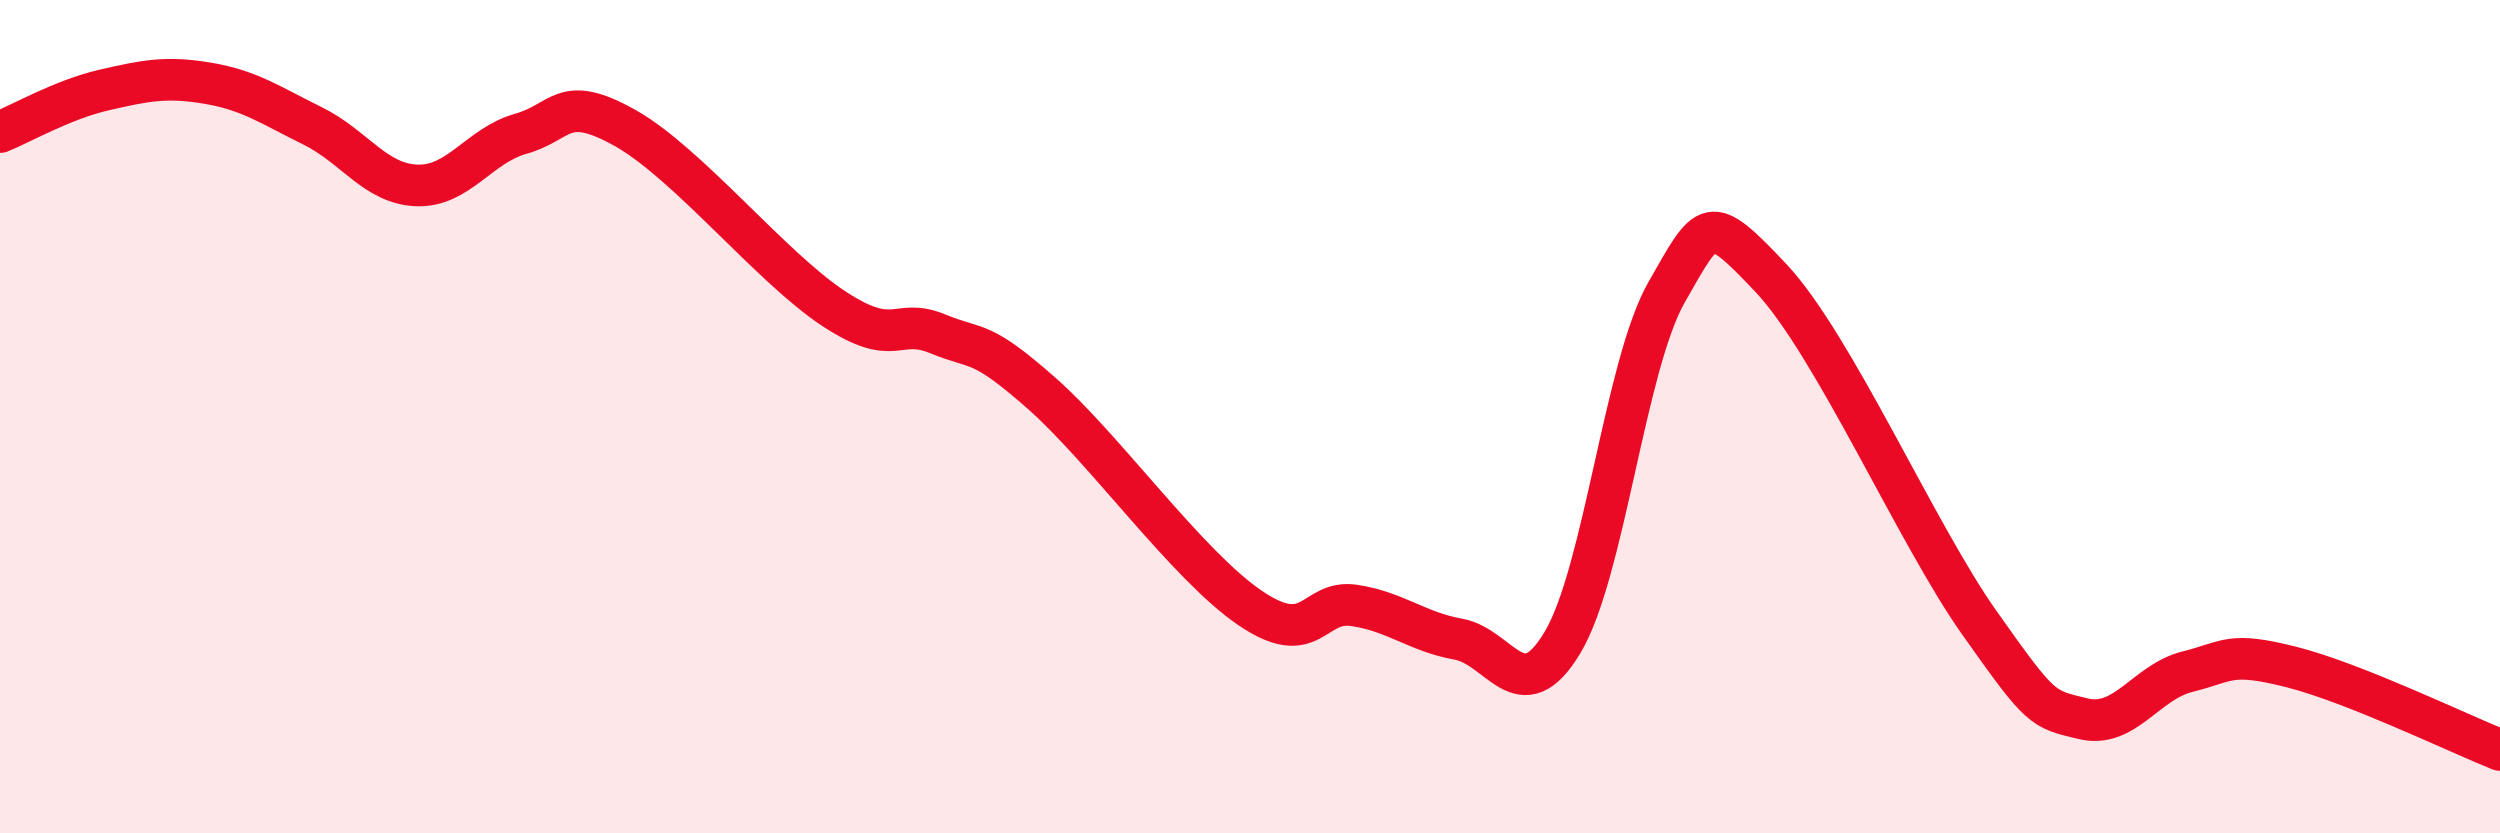 
    <svg width="60" height="20" viewBox="0 0 60 20" xmlns="http://www.w3.org/2000/svg">
      <path
        d="M 0,3.17 C 0.5,2.97 1.5,2.39 2.5,2.16 C 3.5,1.93 4,1.83 5,2 C 6,2.17 6.5,2.53 7.5,3.02 C 8.5,3.51 9,4.41 10,4.45 C 11,4.49 11.5,3.49 12.5,3.21 C 13.5,2.93 13.5,2.23 15,3.07 C 16.5,3.91 18.5,6.41 20,7.4 C 21.5,8.39 21.5,7.6 22.5,8.01 C 23.5,8.42 23.5,8.12 25,9.44 C 26.5,10.76 28.5,13.57 30,14.59 C 31.5,15.61 31.5,14.38 32.5,14.53 C 33.5,14.68 34,15.16 35,15.34 C 36,15.52 36.5,17.09 37.5,15.42 C 38.5,13.75 39,8.76 40,7.01 C 41,5.26 41,5.08 42.5,6.67 C 44,8.26 46,12.82 47.5,14.94 C 49,17.06 49,17.01 50,17.25 C 51,17.49 51.5,16.37 52.5,16.12 C 53.5,15.87 53.5,15.63 55,16.01 C 56.5,16.39 59,17.6 60,18L60 20L0 20Z"
        fill="#EB0A25"
        opacity="0.1"
        stroke-linecap="round"
        stroke-linejoin="round"
      />
      <path
        d="M 0,3.17 C 0.5,2.97 1.5,2.39 2.5,2.16 C 3.5,1.93 4,1.83 5,2 C 6,2.17 6.5,2.53 7.5,3.02 C 8.5,3.51 9,4.41 10,4.45 C 11,4.49 11.5,3.49 12.5,3.21 C 13.5,2.93 13.5,2.23 15,3.07 C 16.5,3.91 18.5,6.41 20,7.4 C 21.5,8.39 21.5,7.6 22.5,8.01 C 23.5,8.42 23.5,8.12 25,9.44 C 26.5,10.76 28.5,13.57 30,14.59 C 31.5,15.61 31.5,14.38 32.5,14.53 C 33.5,14.68 34,15.16 35,15.34 C 36,15.52 36.5,17.09 37.5,15.42 C 38.5,13.75 39,8.76 40,7.01 C 41,5.26 41,5.08 42.5,6.67 C 44,8.26 46,12.82 47.5,14.94 C 49,17.06 49,17.01 50,17.25 C 51,17.49 51.5,16.37 52.5,16.12 C 53.5,15.87 53.5,15.63 55,16.01 C 56.5,16.39 59,17.6 60,18"
        stroke="#EB0A25"
        stroke-width="1"
        fill="none"
        stroke-linecap="round"
        stroke-linejoin="round"
      />
    </svg>
  
